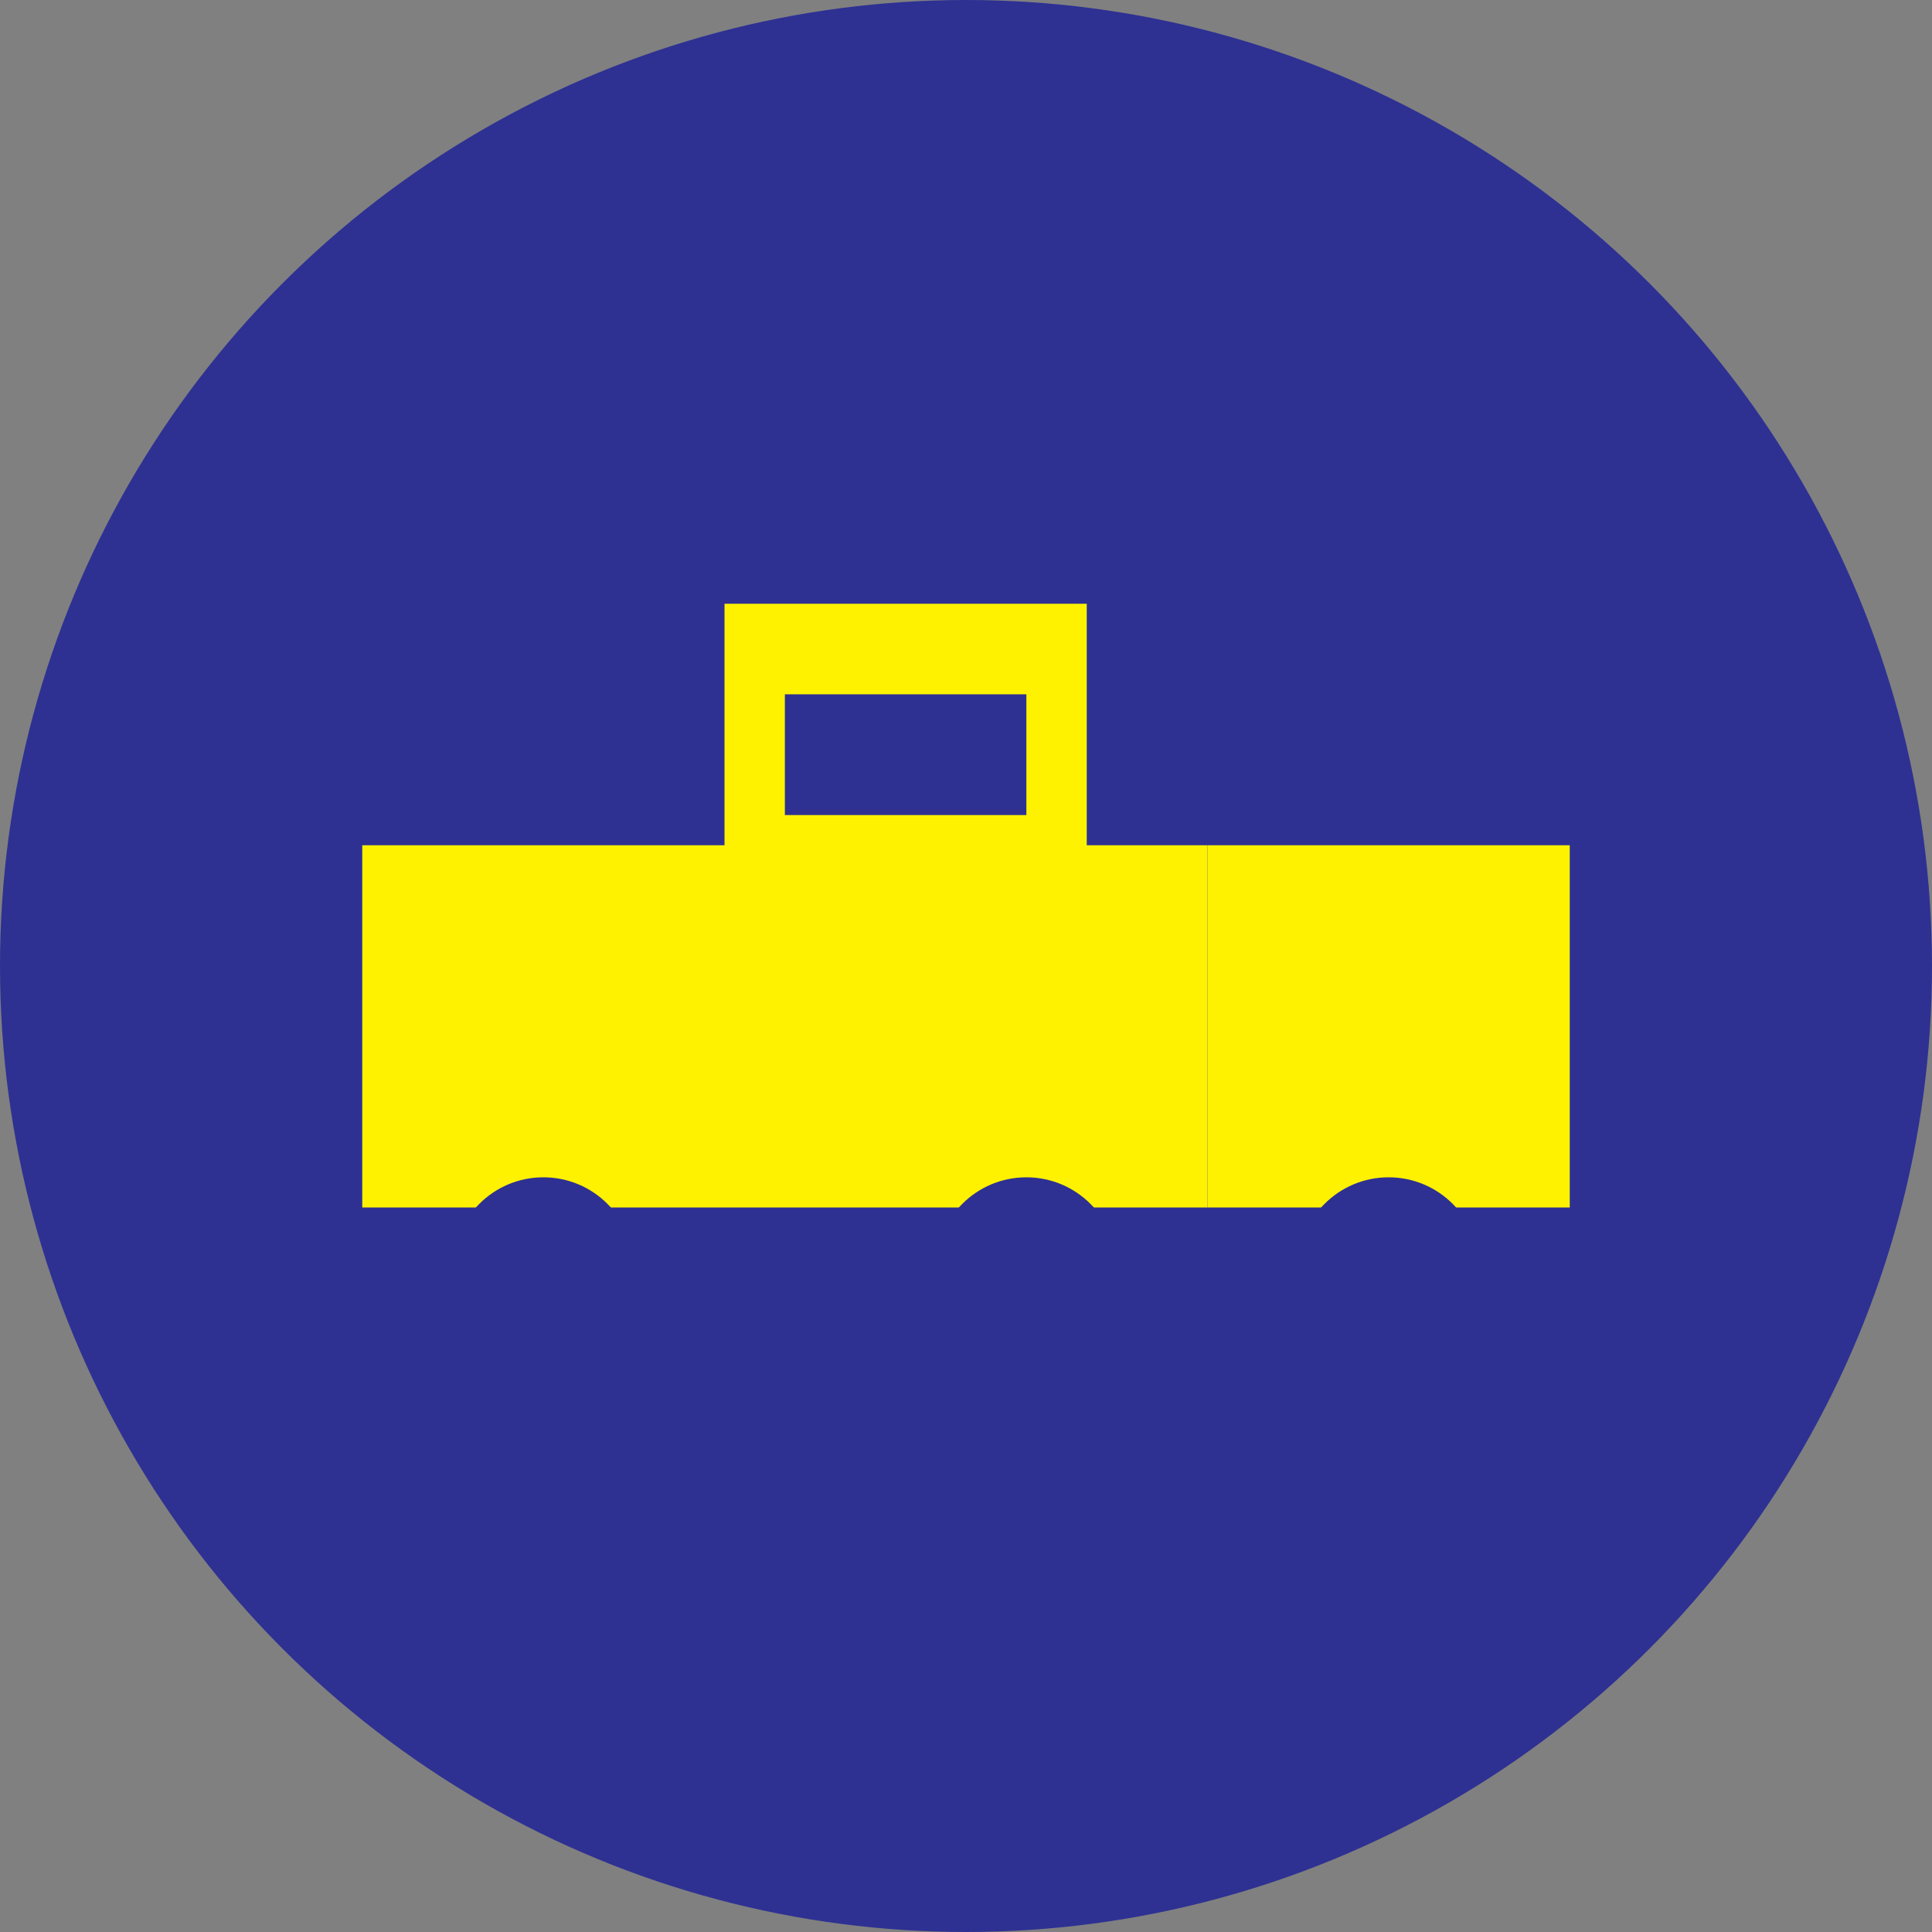 <svg width="32" height="32" viewBox="0 0 32 32" fill="none" xmlns="http://www.w3.org/2000/svg">
  <rect x="0" y="0" width="32" height="32" fill="#808080" stroke="none"/>
  <!-- Blue background circle -->
  <circle cx="16" cy="16" r="16" fill="#2E3192"/>

  <!-- Simplified truck silhouette in yellow -->
  <!-- Truck cab -->
  <path d="M 6 14 L 6 20 L 8 20 L 8 22 L 10 22 L 10 20 L 16 20 L 16 22 L 18 22 L 18 20 L 20 20 L 20 18 L 20 14 L 18 14 L 18 10 L 12 10 L 12 14 Z"
        fill="#FEF200"/>

  <!-- Truck trailer -->
  <path d="M 20 14 L 20 20 L 22 20 L 22 22 L 24 22 L 24 20 L 26 20 L 26 14 Z"
        fill="#FEF200"/>

  <!-- Cab window -->
  <rect x="13" y="11.5" width="4" height="2" fill="#2E3192"/>

  <!-- Wheels (small circles) -->
  <circle cx="9" cy="21" r="1.5" fill="#2E3192"/>
  <circle cx="17" cy="21" r="1.5" fill="#2E3192"/>
  <circle cx="23" cy="21" r="1.5" fill="#2E3192"/>
</svg>
